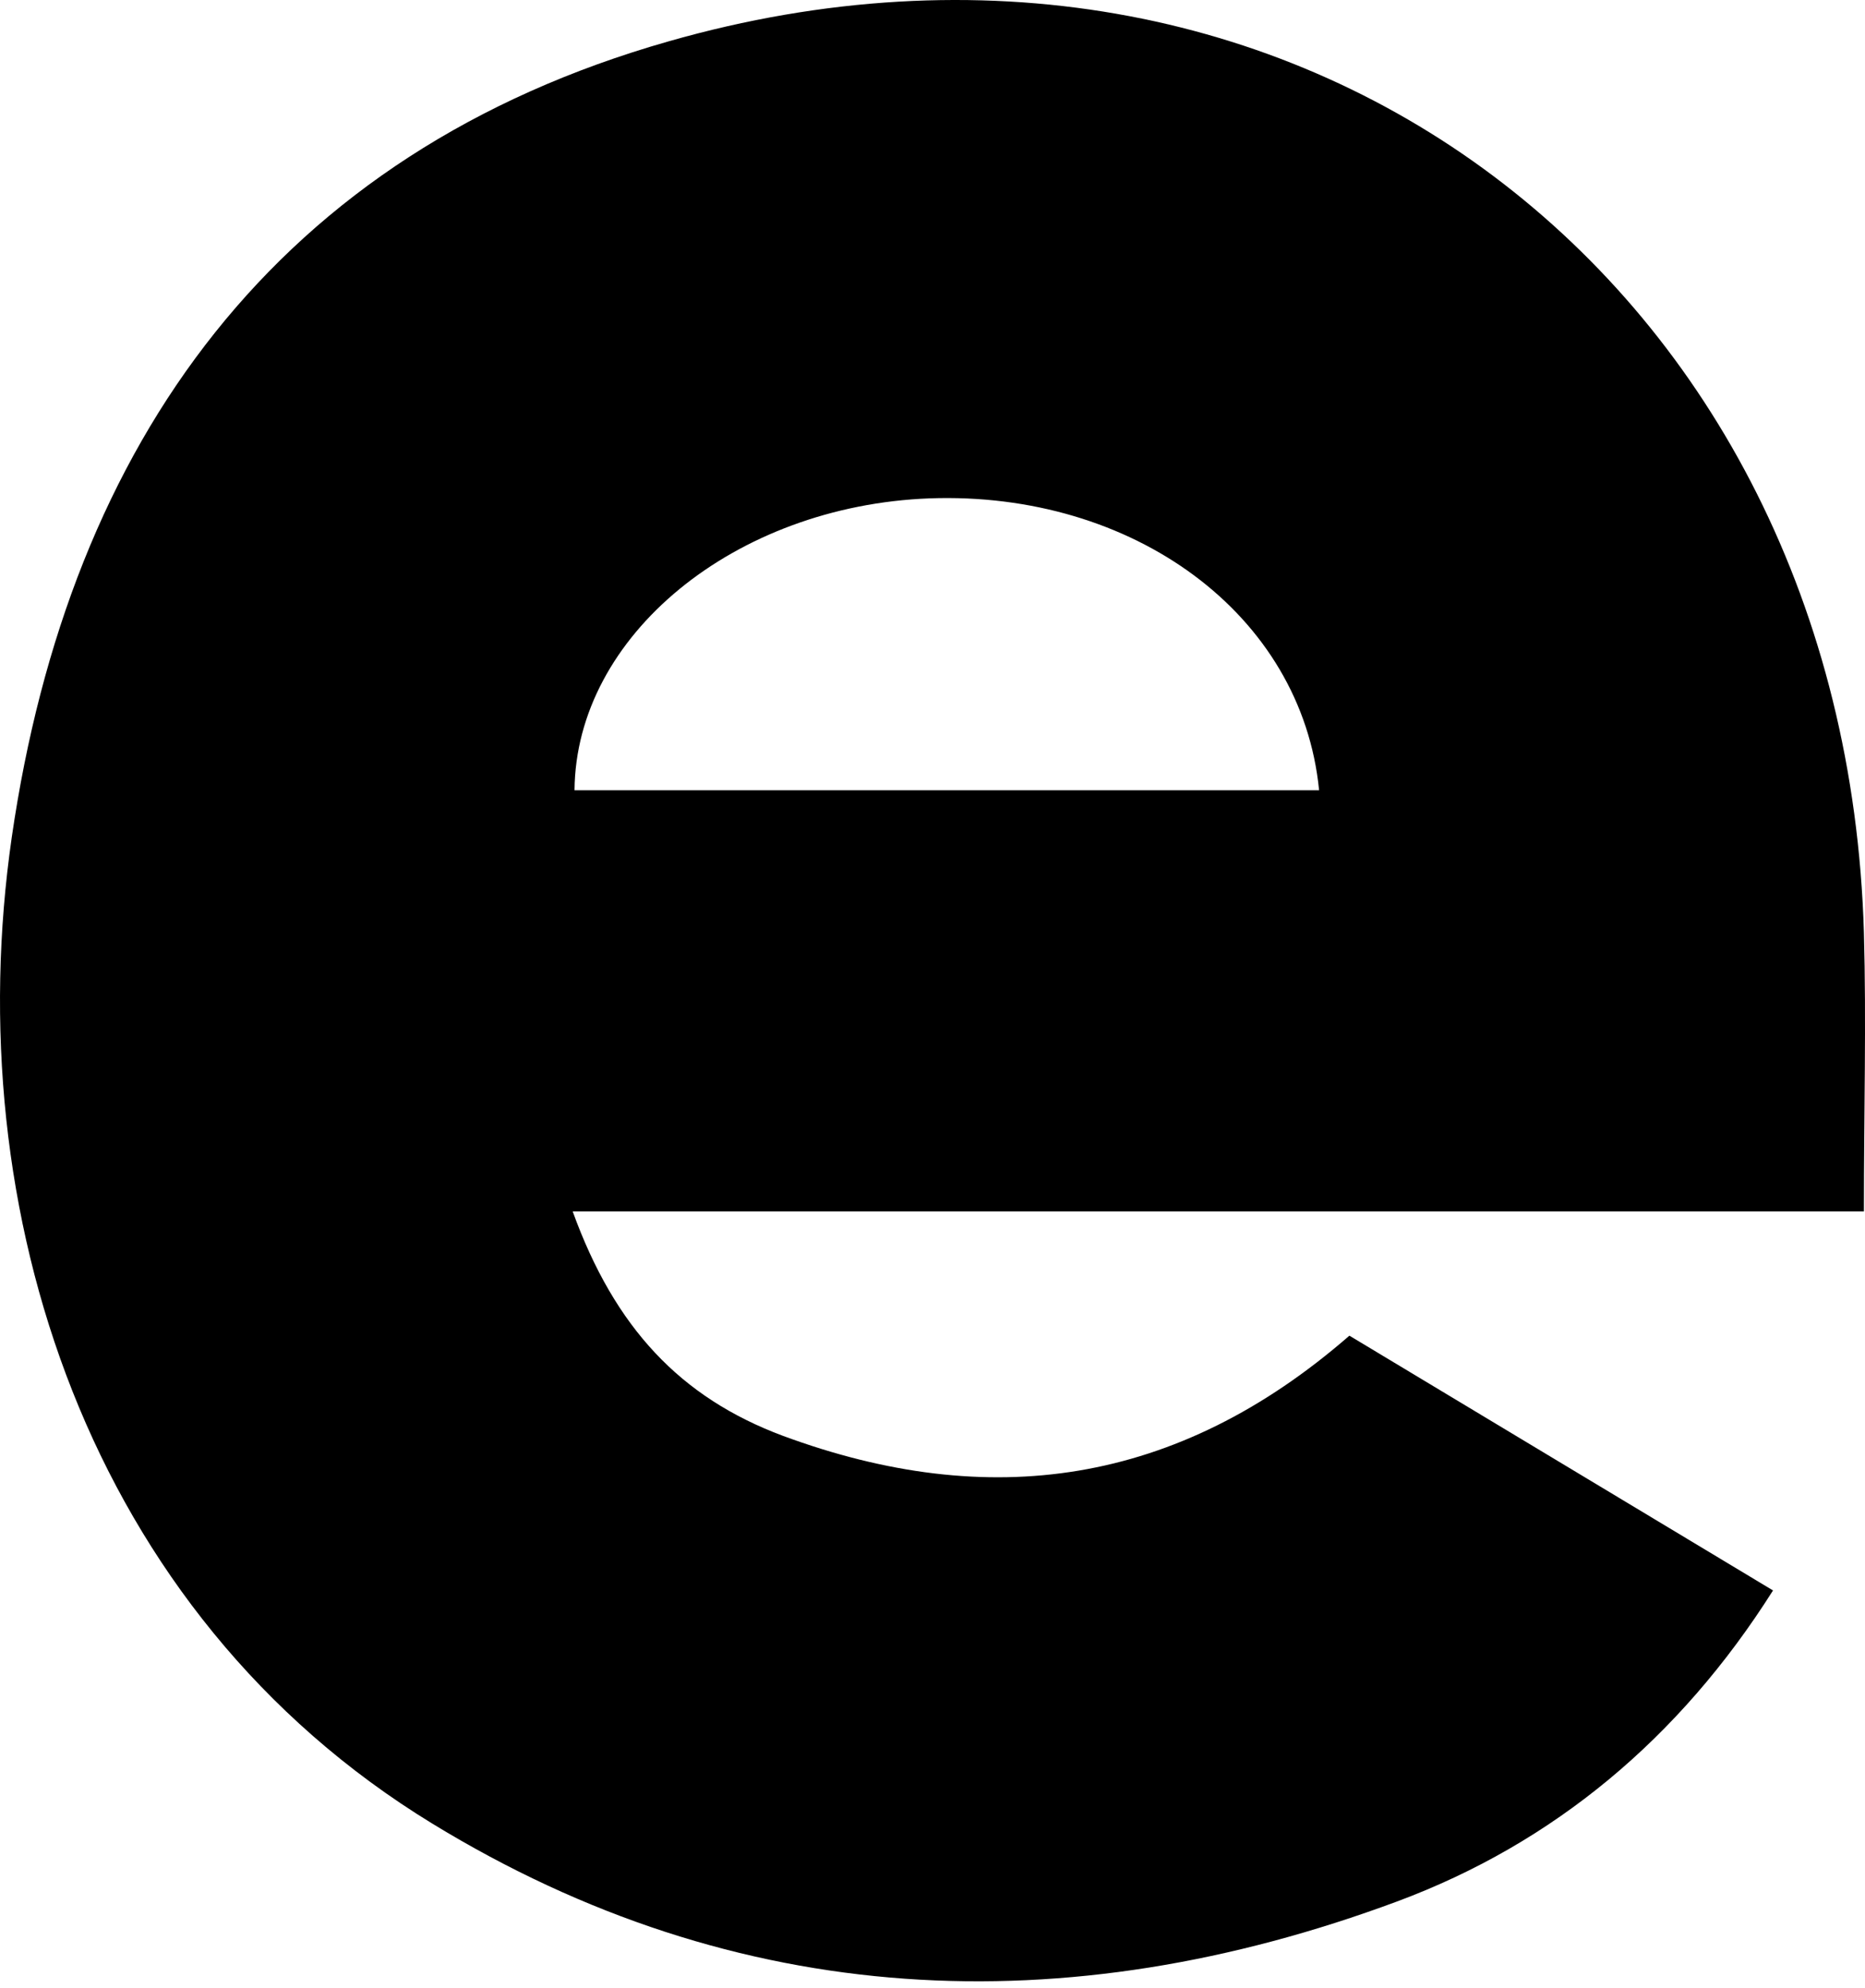 <?xml version="1.0" encoding="UTF-8"?> <svg xmlns="http://www.w3.org/2000/svg" width="91" height="97" viewBox="0 0 91 97" fill="none"> <path d="M90.947 59.11C69.463 59.11 49.034 59.11 27.942 59.11C29.994 64.782 33.193 68.192 38.202 70.063C48.25 73.775 57.423 72.507 65.842 65.175C72.601 69.248 79.451 73.352 86.512 77.607C81.955 84.819 75.799 89.948 68.165 92.785C51.991 98.79 35.999 98.096 21.092 88.983C4.255 78.693 -2.051 59.049 0.574 40.854C3.38 21.512 13.549 7.45 32.619 2.019C63.096 -6.702 90.012 13.757 90.947 45.501C91.068 49.876 90.947 54.221 90.947 59.11ZM64.363 38.561C63.518 29.961 55.281 23.956 45.353 24.318C35.848 24.68 28.093 31.017 28.033 38.561C40.072 38.561 52.112 38.561 64.363 38.561Z" fill="black"></path> </svg> 